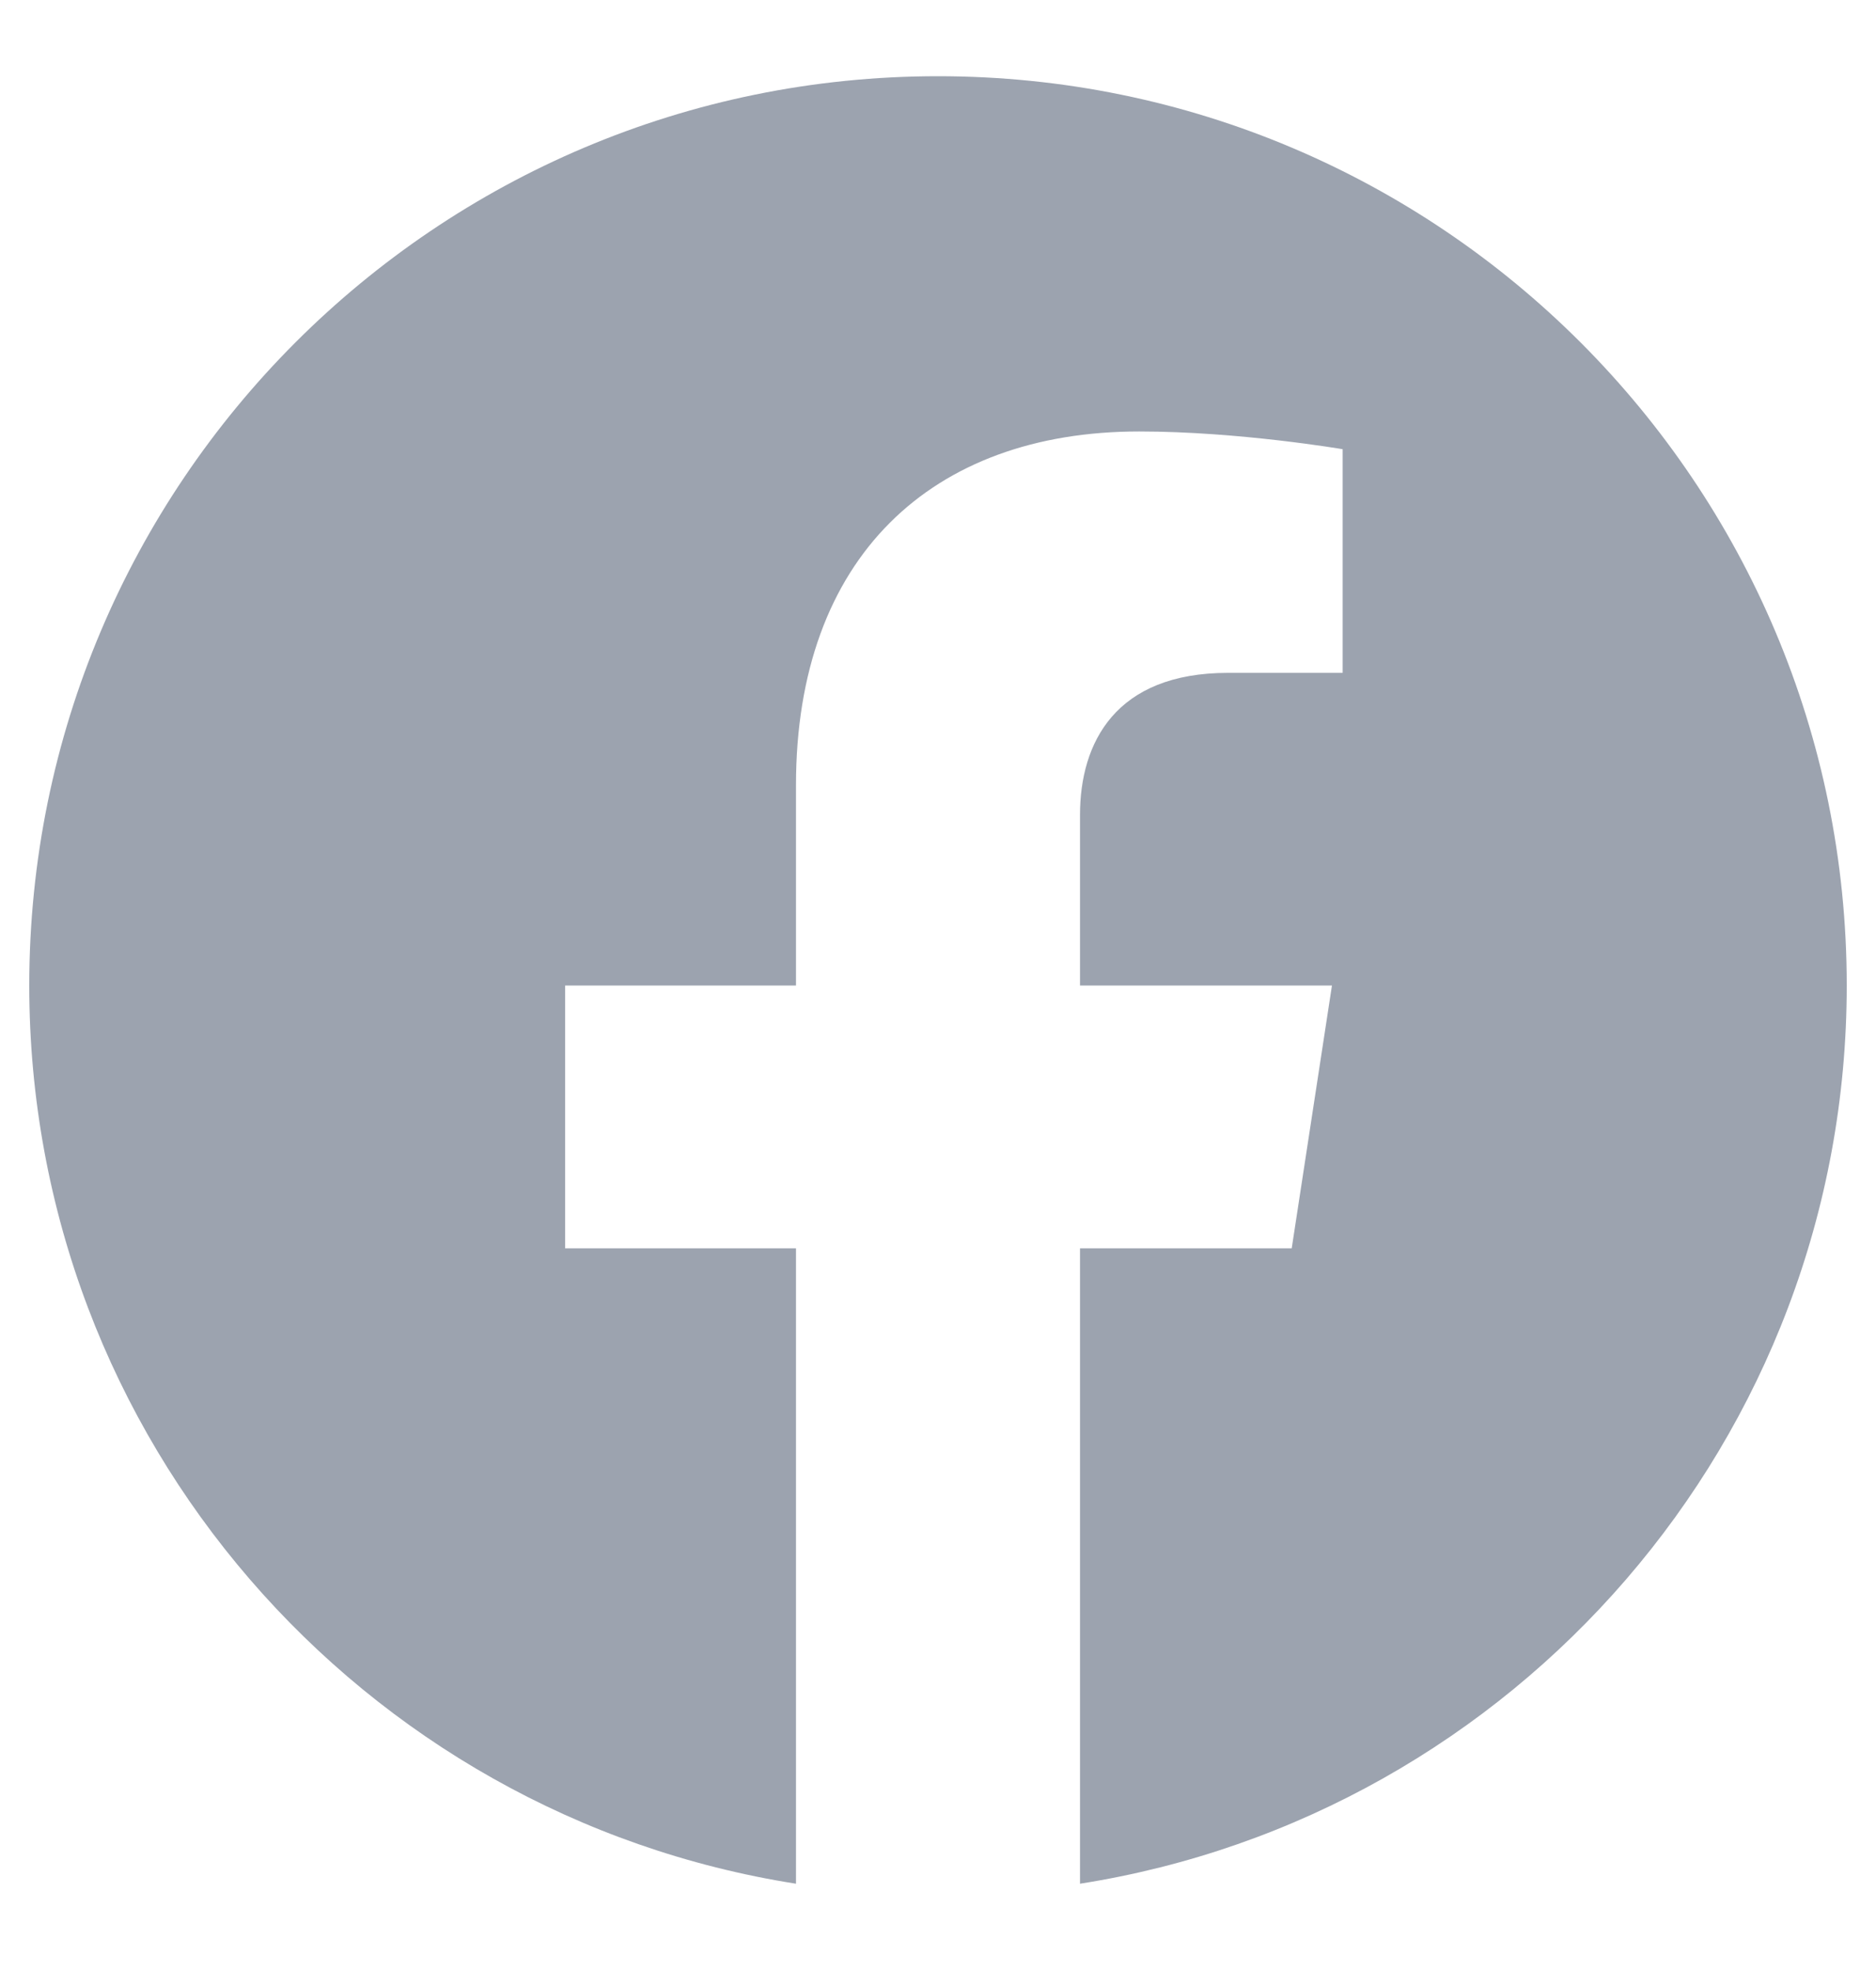 <svg width="20" height="21" viewBox="0 0 20 21" fill="none" xmlns="http://www.w3.org/2000/svg">
<path d="M19.688 10.5C19.688 5.148 15.352 0.812 10 0.812C4.648 0.812 0.312 5.148 0.312 10.5C0.312 15.335 3.855 19.343 8.486 20.07V13.3H6.025V10.5H8.486V8.366C8.486 5.938 9.932 4.597 12.145 4.597C13.206 4.597 14.314 4.786 14.314 4.786V7.169H13.092C11.889 7.169 11.514 7.916 11.514 8.682V10.5H14.2L13.771 13.3H11.514V20.07C16.145 19.343 19.688 15.335 19.688 10.5Z" fill="#9CA3AF"/>
</svg>
